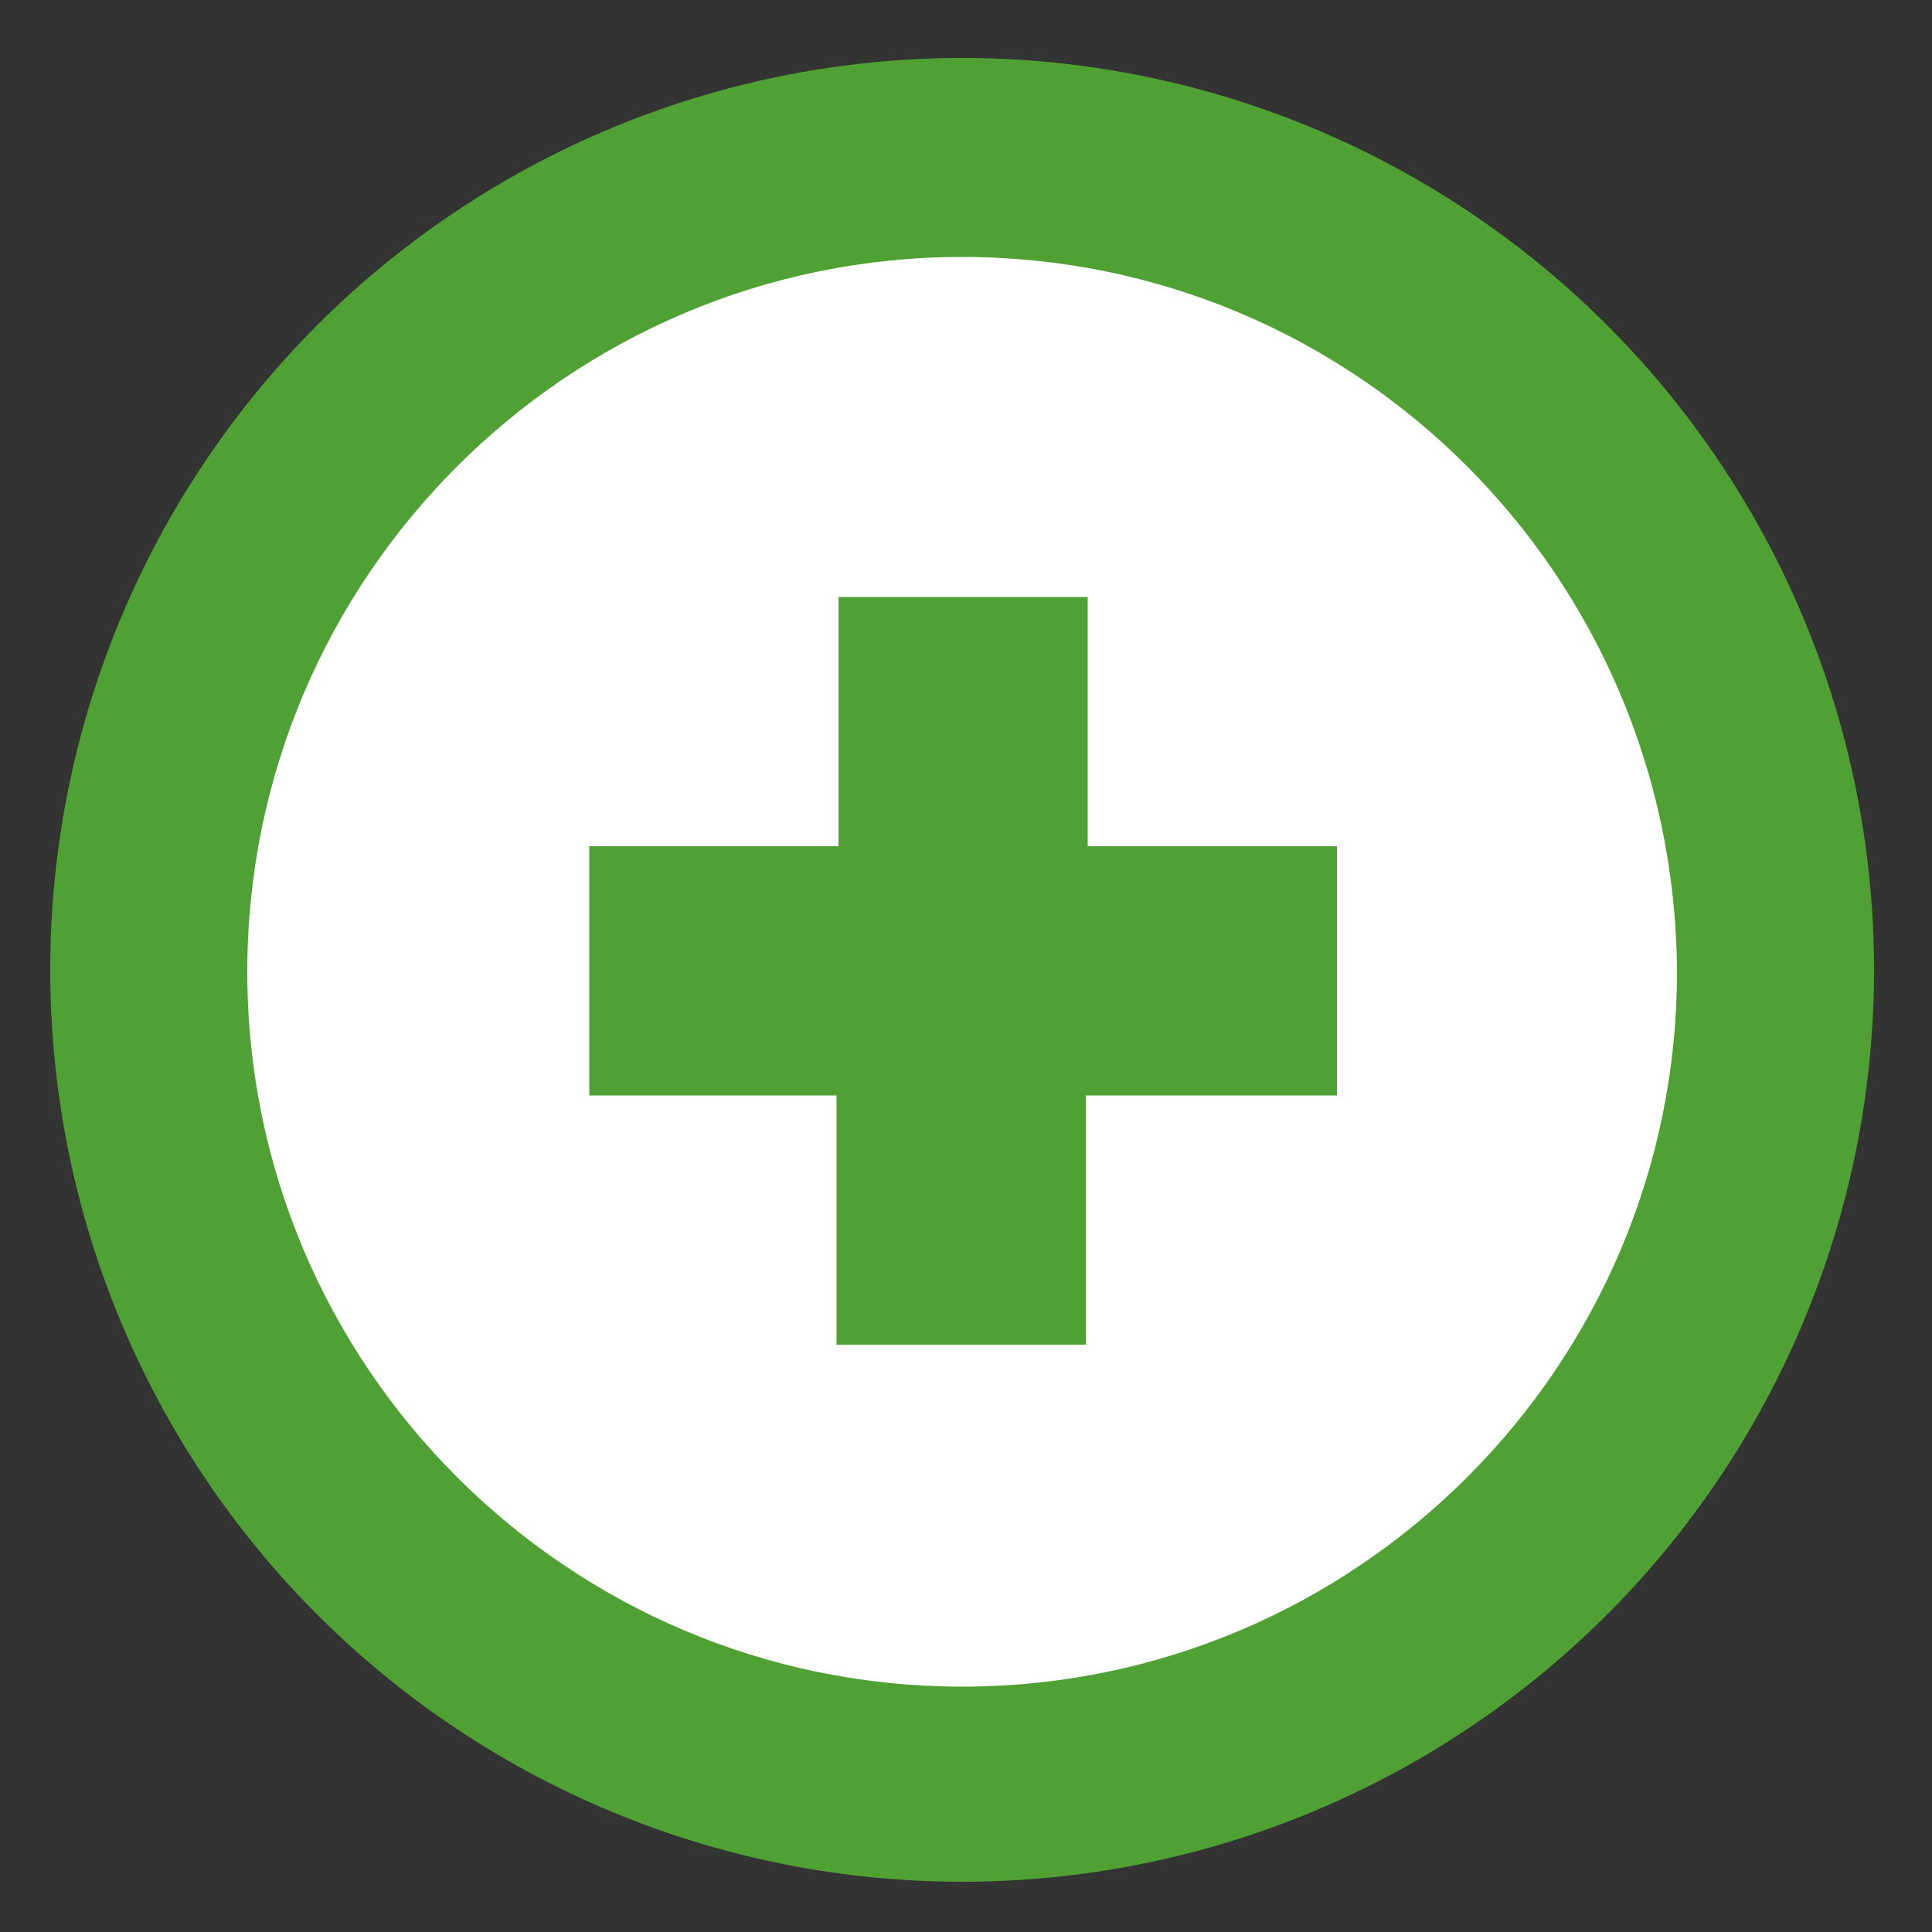 <?xml version="1.0" encoding="UTF-8"?> <!-- Generator: Adobe Illustrator 23.1.0, SVG Export Plug-In . SVG Version: 6.00 Build 0) --> <svg xmlns="http://www.w3.org/2000/svg" xmlns:xlink="http://www.w3.org/1999/xlink" id="Laag_1" x="0px" y="0px" viewBox="0 0 100 100" style="enable-background:new 0 0 100 100;" xml:space="preserve"><rect x="0" y="0" width="100" height="100" fill="#333333" stroke="none"/> <style type="text/css"> .st0{fill:#4FA134;} .st1{fill:#FFFFFF;} .st2{fill:#6FA5AA;} </style> <circle class="st0" cx="49.8" cy="50.2" r="47.2"></circle> <circle class="st0" cx="49.8" cy="50.2" r="30.8"></circle> <path class="st1" d="M49.8,13.3c-20.4,0-37,16.6-37,37c0,20.4,16.6,37,37,37s37-16.6,37-37C86.7,29.8,70.2,13.3,49.8,13.3z M69.1,56.7H56.2v12.9H43.3V56.7H30.5V43.8h12.9V30.9h12.9v12.9h12.9V56.7z"></path> </svg> 